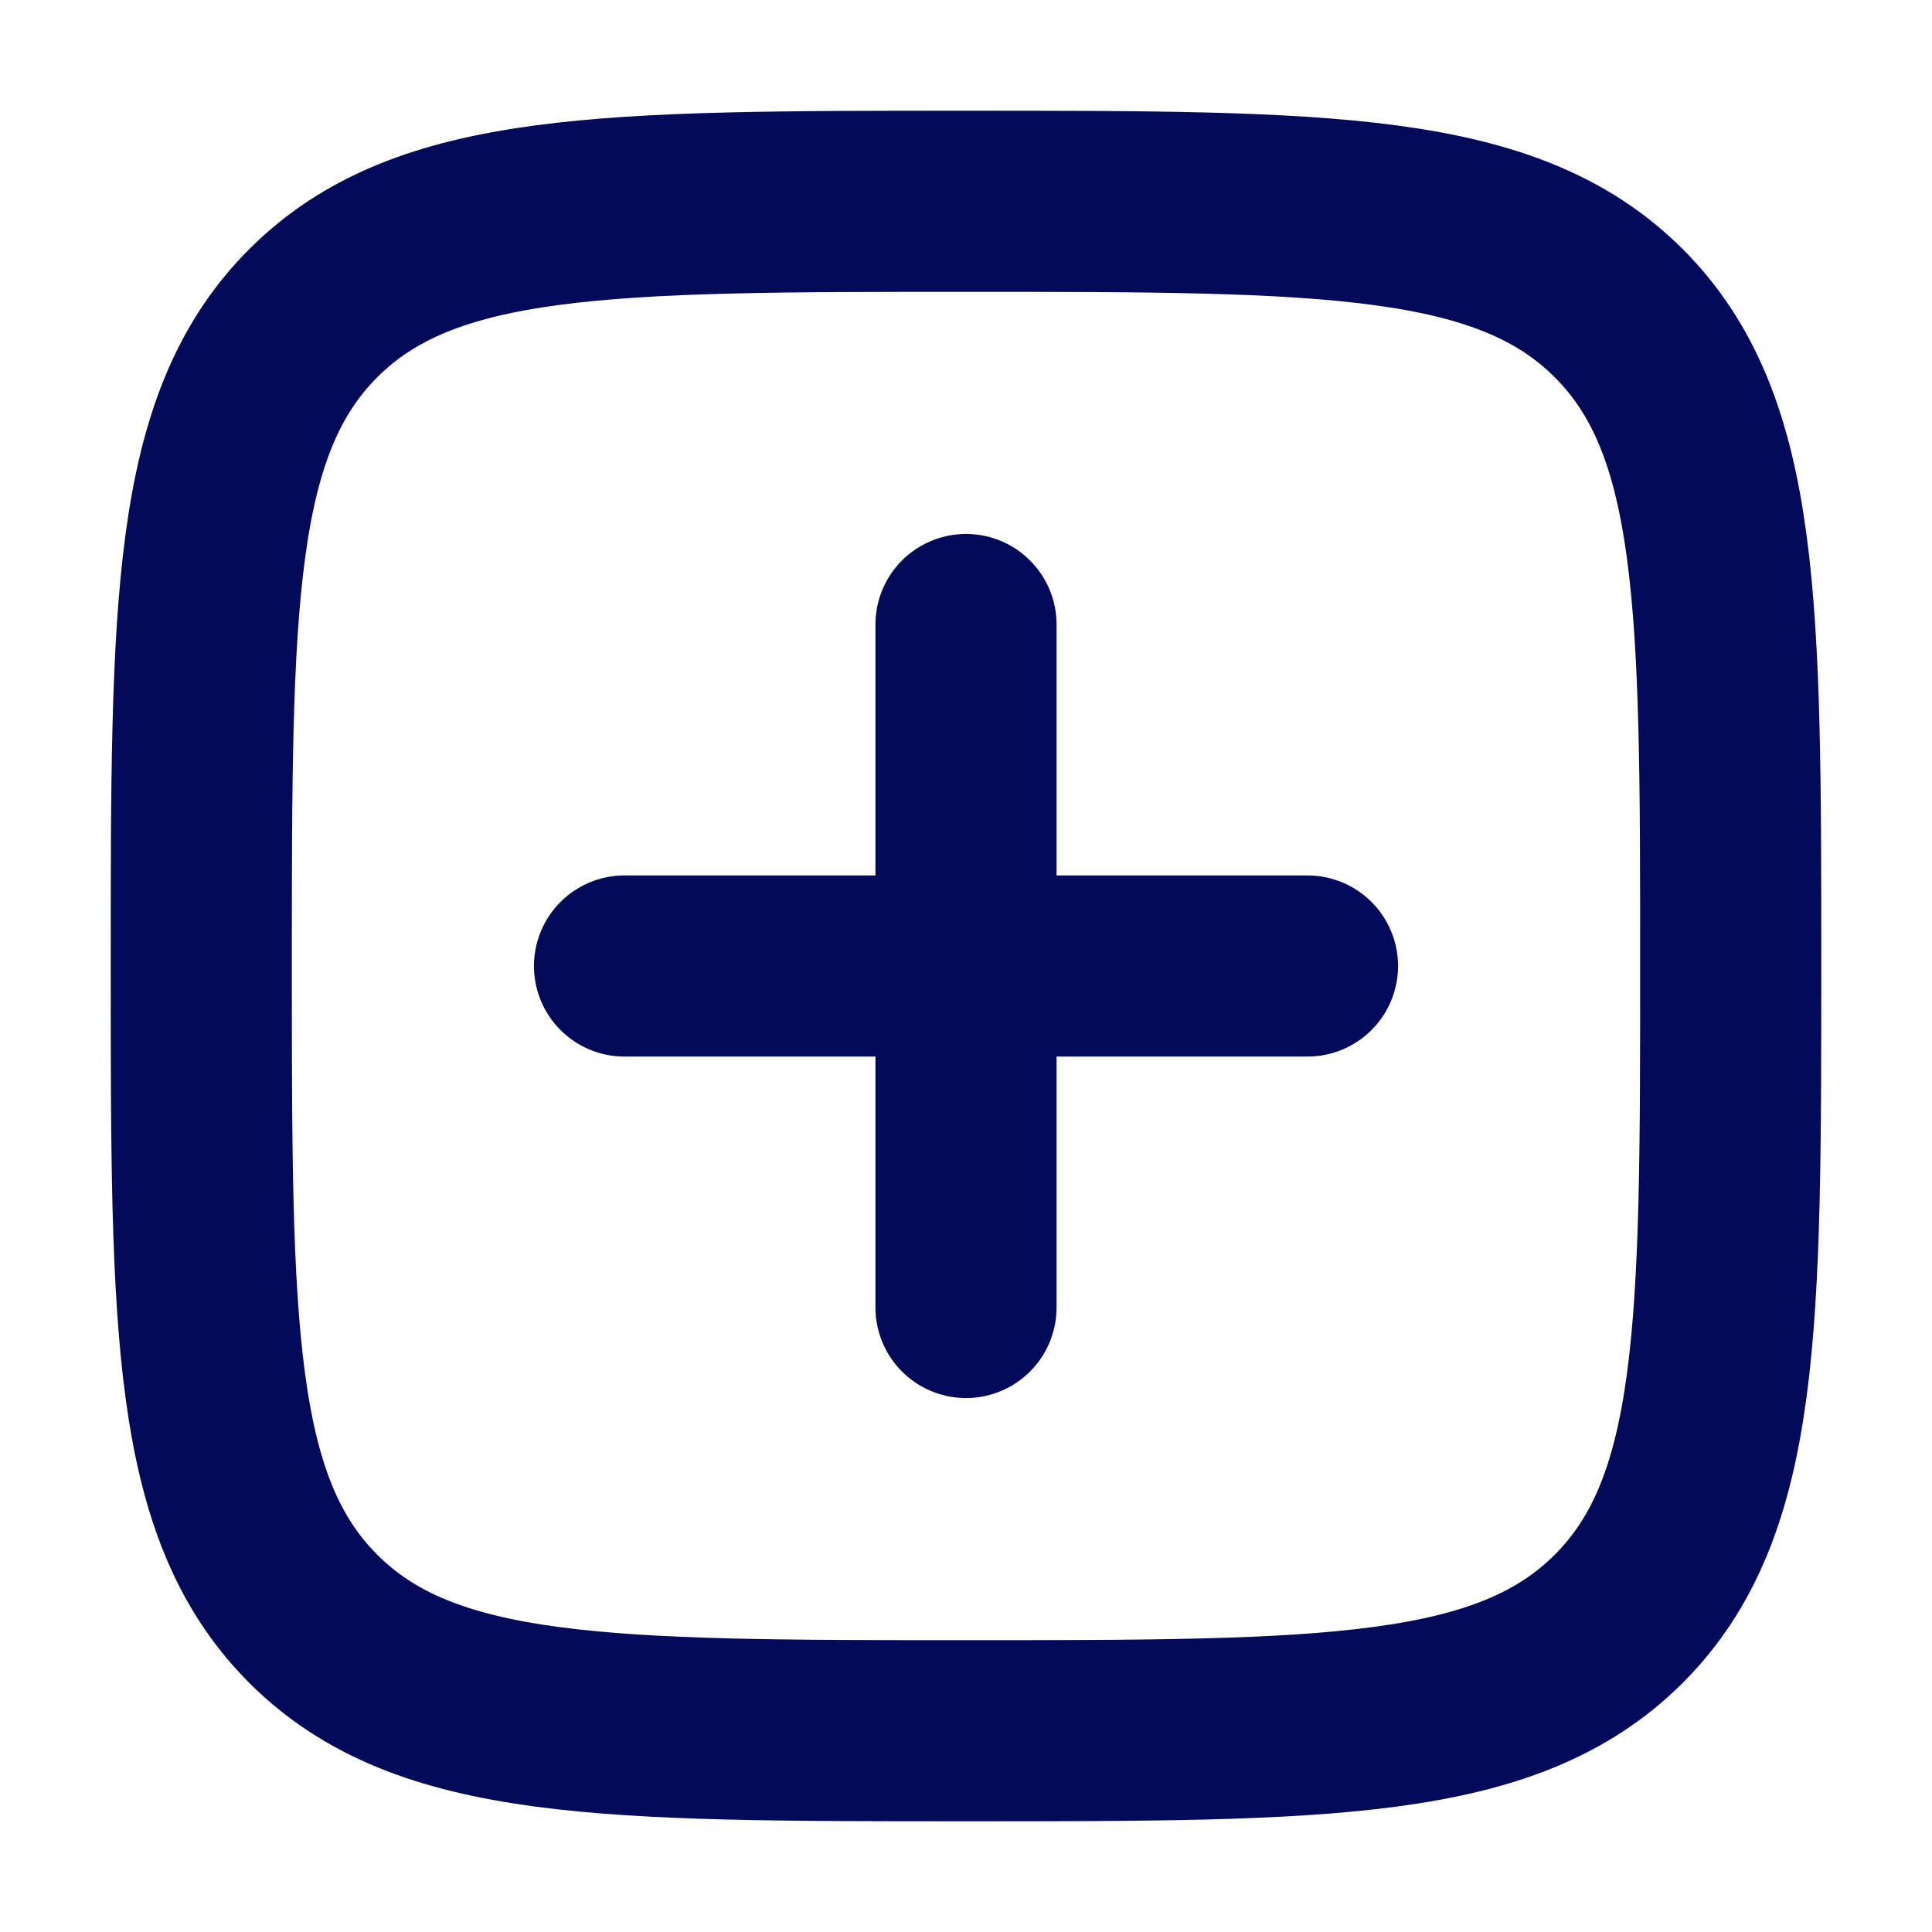 <?xml version="1.0" encoding="UTF-8"?>
<svg xmlns="http://www.w3.org/2000/svg" width="16" height="16" viewBox="0 0 16 16" fill="none">
  <g clip-path="url(#clip0_5222_5970)">
    <path d="M8 5.172L8 10.828M10.828 8L5.172 8" stroke="#030A5A" stroke-width="1.5" stroke-linecap="round" stroke-linejoin="round"></path>
    <path d="M1.667 8C1.667 5.014 1.667 3.522 2.594 2.594C3.521 1.667 5.014 1.667 8 1.667C10.985 1.667 12.478 1.667 13.406 2.594C14.333 3.522 14.333 5.014 14.333 8C14.333 10.986 14.333 12.478 13.406 13.406C12.478 14.333 10.985 14.333 8 14.333C5.014 14.333 3.521 14.333 2.594 13.406C1.667 12.478 1.667 10.986 1.667 8Z" stroke="#030A5A" stroke-width="1.5"></path>
  </g>
  <defs>
    <clipPath id="clip0_5222_5970">
      <rect width="16" height="16" fill="white"></rect>
    </clipPath>
  </defs>
</svg>
